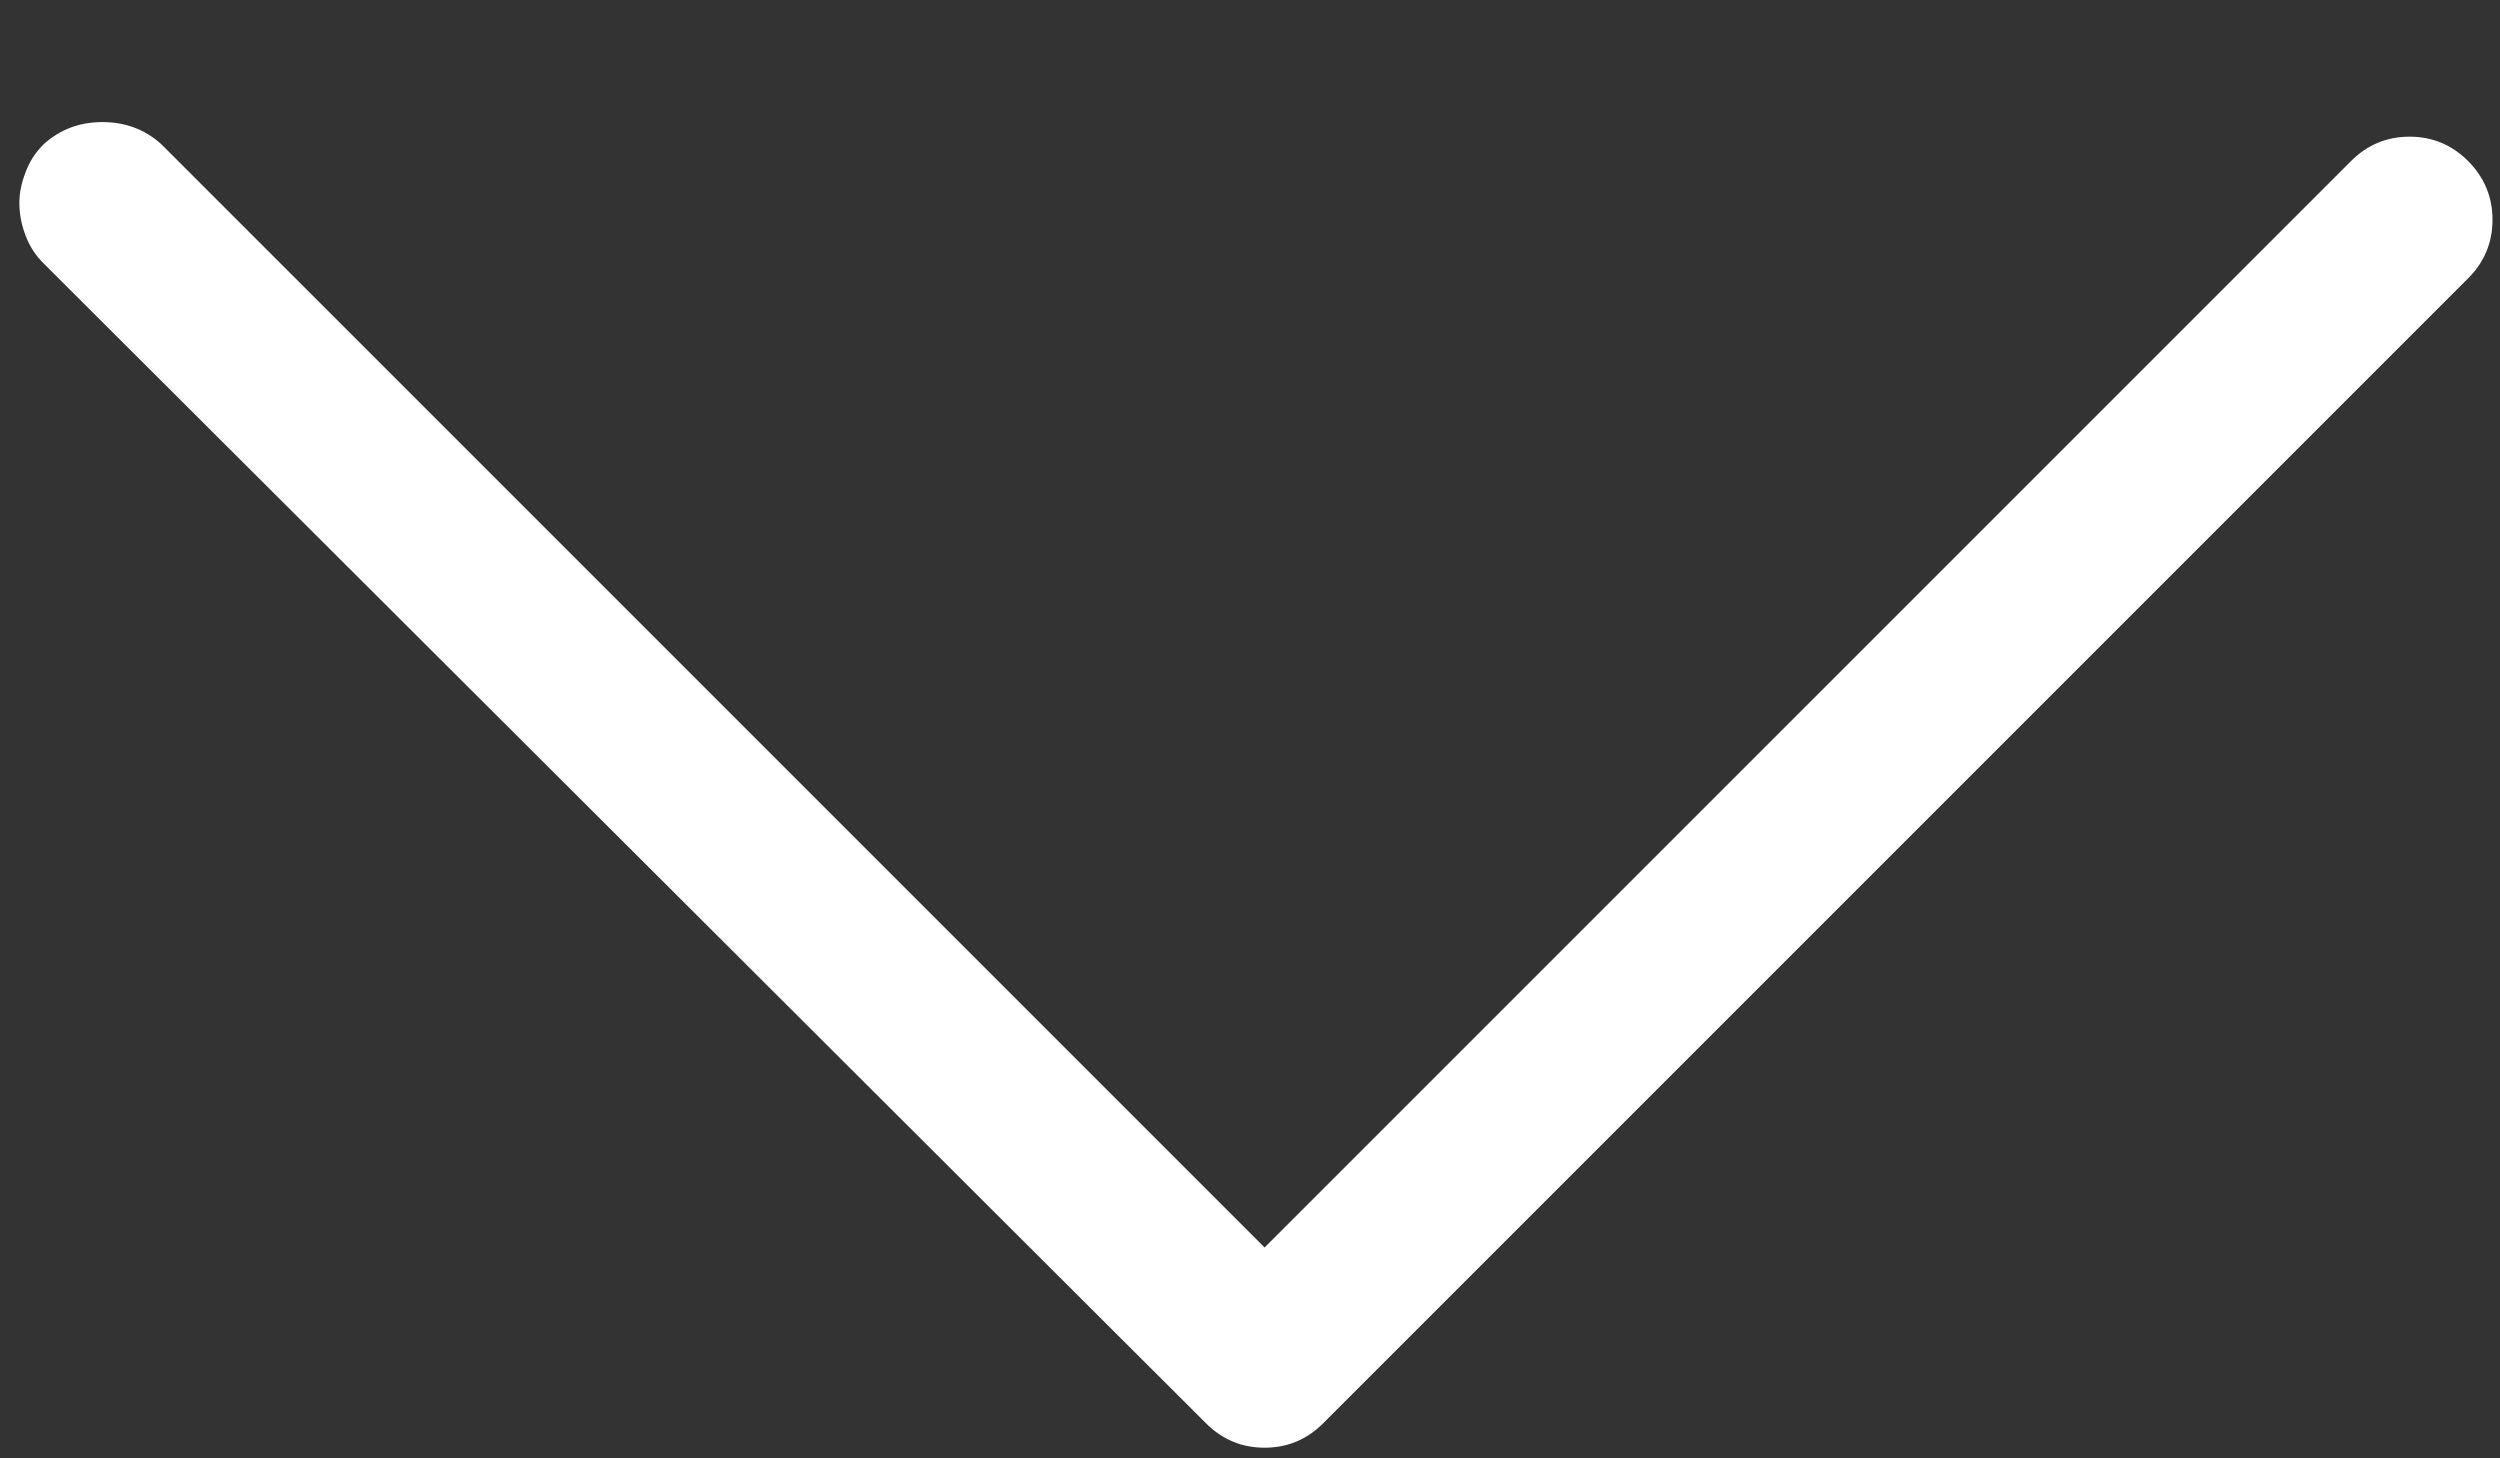 <?xml version="1.0" encoding="UTF-8"?>
<svg width="12px" height="7px" viewBox="0 0 12 7" version="1.1" xmlns="http://www.w3.org/2000/svg" xmlns:xlink="http://www.w3.org/1999/xlink">
    <rect x="0" y="0" width="12" height="7" fill="#333333" stroke="none"/>
    <title></title>
    <g id="Page-1" stroke="none" stroke-width="1" fill="none" fill-rule="evenodd">
        <g id="IMMOBILI" transform="translate(-337, -761)" fill="#ffffff" fill-rule="nonzero">
            <g id="Group-17" transform="translate(127.765, 747)">
                <path d="M215.305,20.949 C215.414,20.949 215.508,20.91 215.586,20.832 L215.586,20.832 L221.082,15.336 C221.16,15.258 221.199,15.164 221.199,15.055 C221.199,14.945 221.16,14.852 221.082,14.773 C221.004,14.695 220.91,14.656 220.801,14.656 C220.692,14.656 220.598,14.695 220.52,14.773 L220.52,14.773 L215.305,19.988 L210.008,14.691 C209.93,14.621 209.836,14.586 209.727,14.586 C209.617,14.586 209.524,14.621 209.446,14.691 C209.406,14.73 209.377,14.775 209.358,14.826 C209.338,14.877 209.328,14.926 209.328,14.973 C209.328,15.027 209.338,15.08 209.358,15.131 C209.377,15.182 209.406,15.227 209.446,15.266 L209.446,15.266 L215.024,20.832 C215.102,20.91 215.196,20.949 215.305,20.949 Z" id=""></path>
            </g>
        </g>
    </g>
</svg>